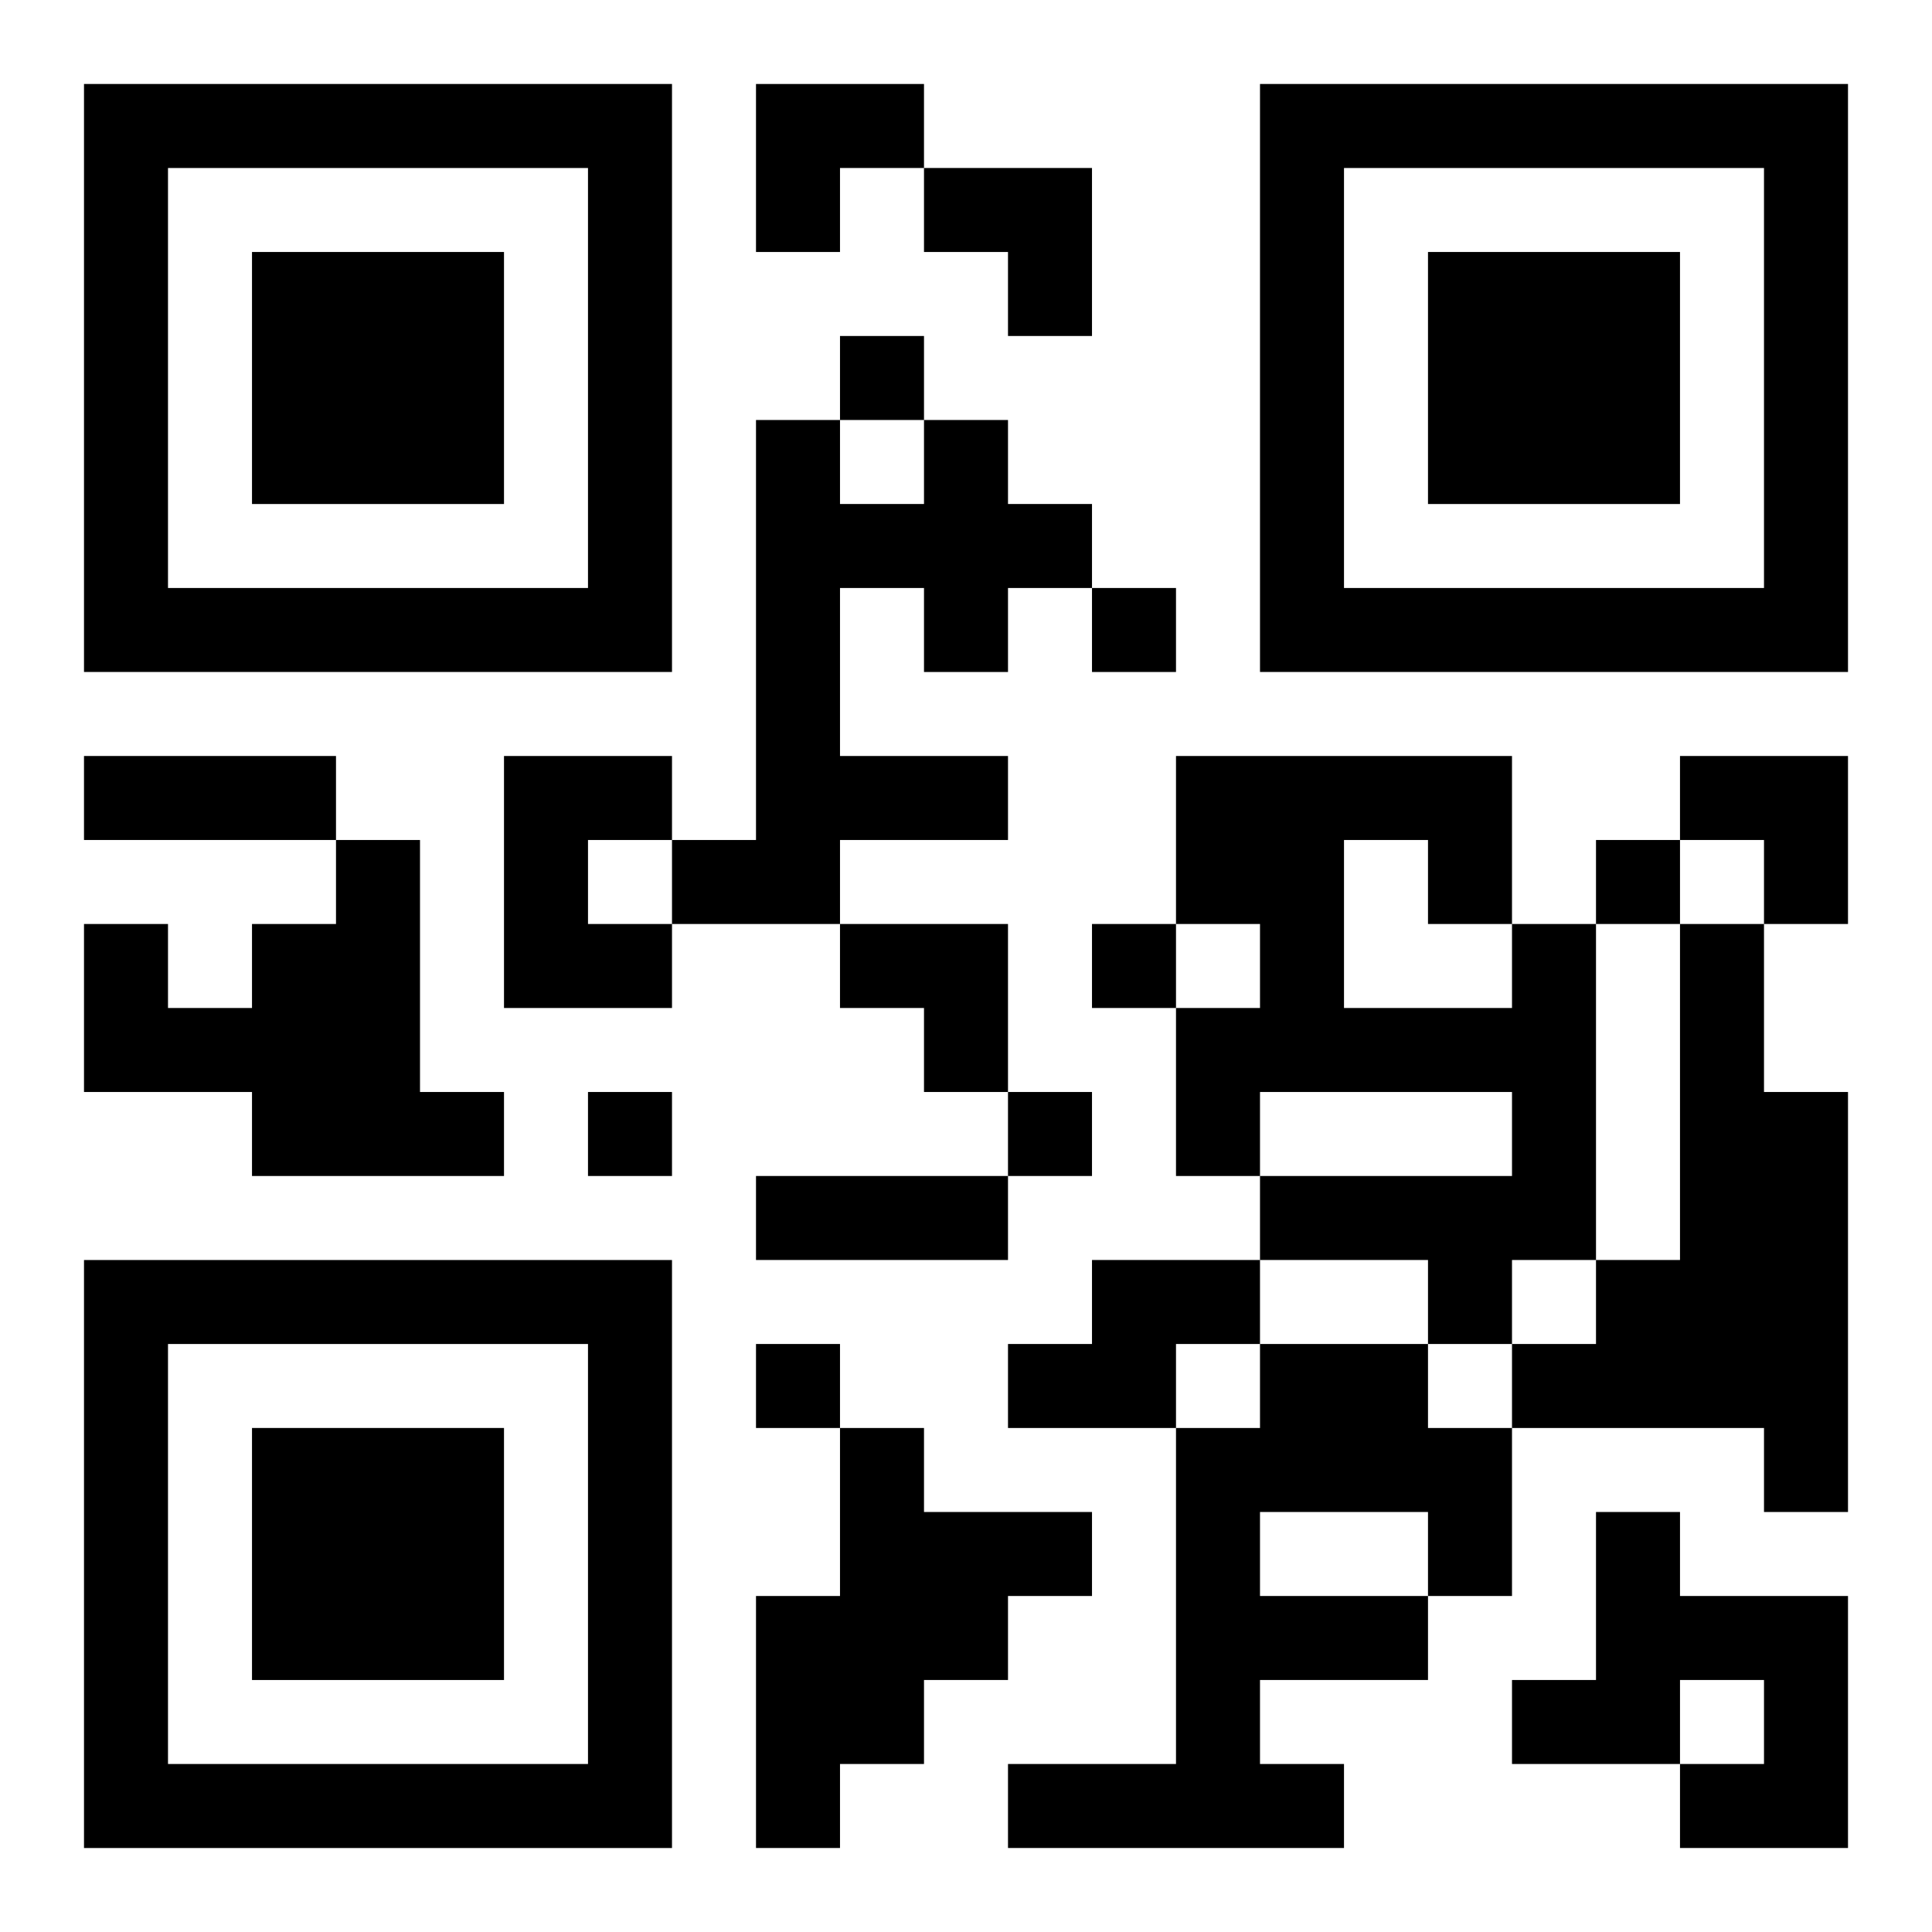 <?xml version="1.0" encoding="UTF-8"?>
<svg width="250" height="250" baseProfile="full" version="1.1" viewBox="-1 -1 23 23" xmlns="http://www.w3.org/2000/svg" xmlns:xlink="http://www.w3.org/1999/xlink"><symbol id="a"><path d="m0 7v7h7v-7h-7zm1 1h5v5h-5v-5zm1 1v3h3v-3h-3z"/></symbol><use y="-7" xlink:href="#a"/><use y="7" xlink:href="#a"/><use x="14" y="-7" xlink:href="#a"/><path d="m10 4h1v1h1v1h-1v1h-1v-1h-1v2h2v1h-2v1h-2v-1h1v-5h1v1h1v-1m-5 4h2v1h-1v1h1v1h-2v-3m-2 1h1v3h1v1h-3v-1h-2v-2h1v1h1v-1h1v-1m14 1h1v4h-1v1h-1v-1h-2v-1h3v-1h-3v1h-1v-2h1v-1h-1v-2h4v2m-2-1v2h2v-1h-1v-1h-1m4 1h1v2h1v5h-1v-1h-3v-1h1v-1h1v-4m-7 4h2v1h-1v1h-2v-1h1v-1m2 1h2v1h1v2h-1v1h-2v1h1v1h-4v-1h2v-4h1v-1m0 2v1h2v-1h-2m-5-1h1v1h2v1h-1v1h-1v1h-1v1h-1v-3h1v-2m9 1h1v1h2v3h-2v-1h1v-1h-1v1h-2v-1h1v-2m-9-14v1h1v-1h-1m3 3v1h1v-1h-1m6 3v1h1v-1h-1m-6 1v1h1v-1h-1m-6 2v1h1v-1h-1m5 0v1h1v-1h-1m-3 3v1h1v-1h-1m-8-7h3v1h-3v-1m8 5h3v1h-3v-1m0-13h2v1h-1v1h-1zm2 1h2v2h-1v-1h-1zm9 7h2v2h-1v-1h-1zm-10 2h2v2h-1v-1h-1z"/></svg>
